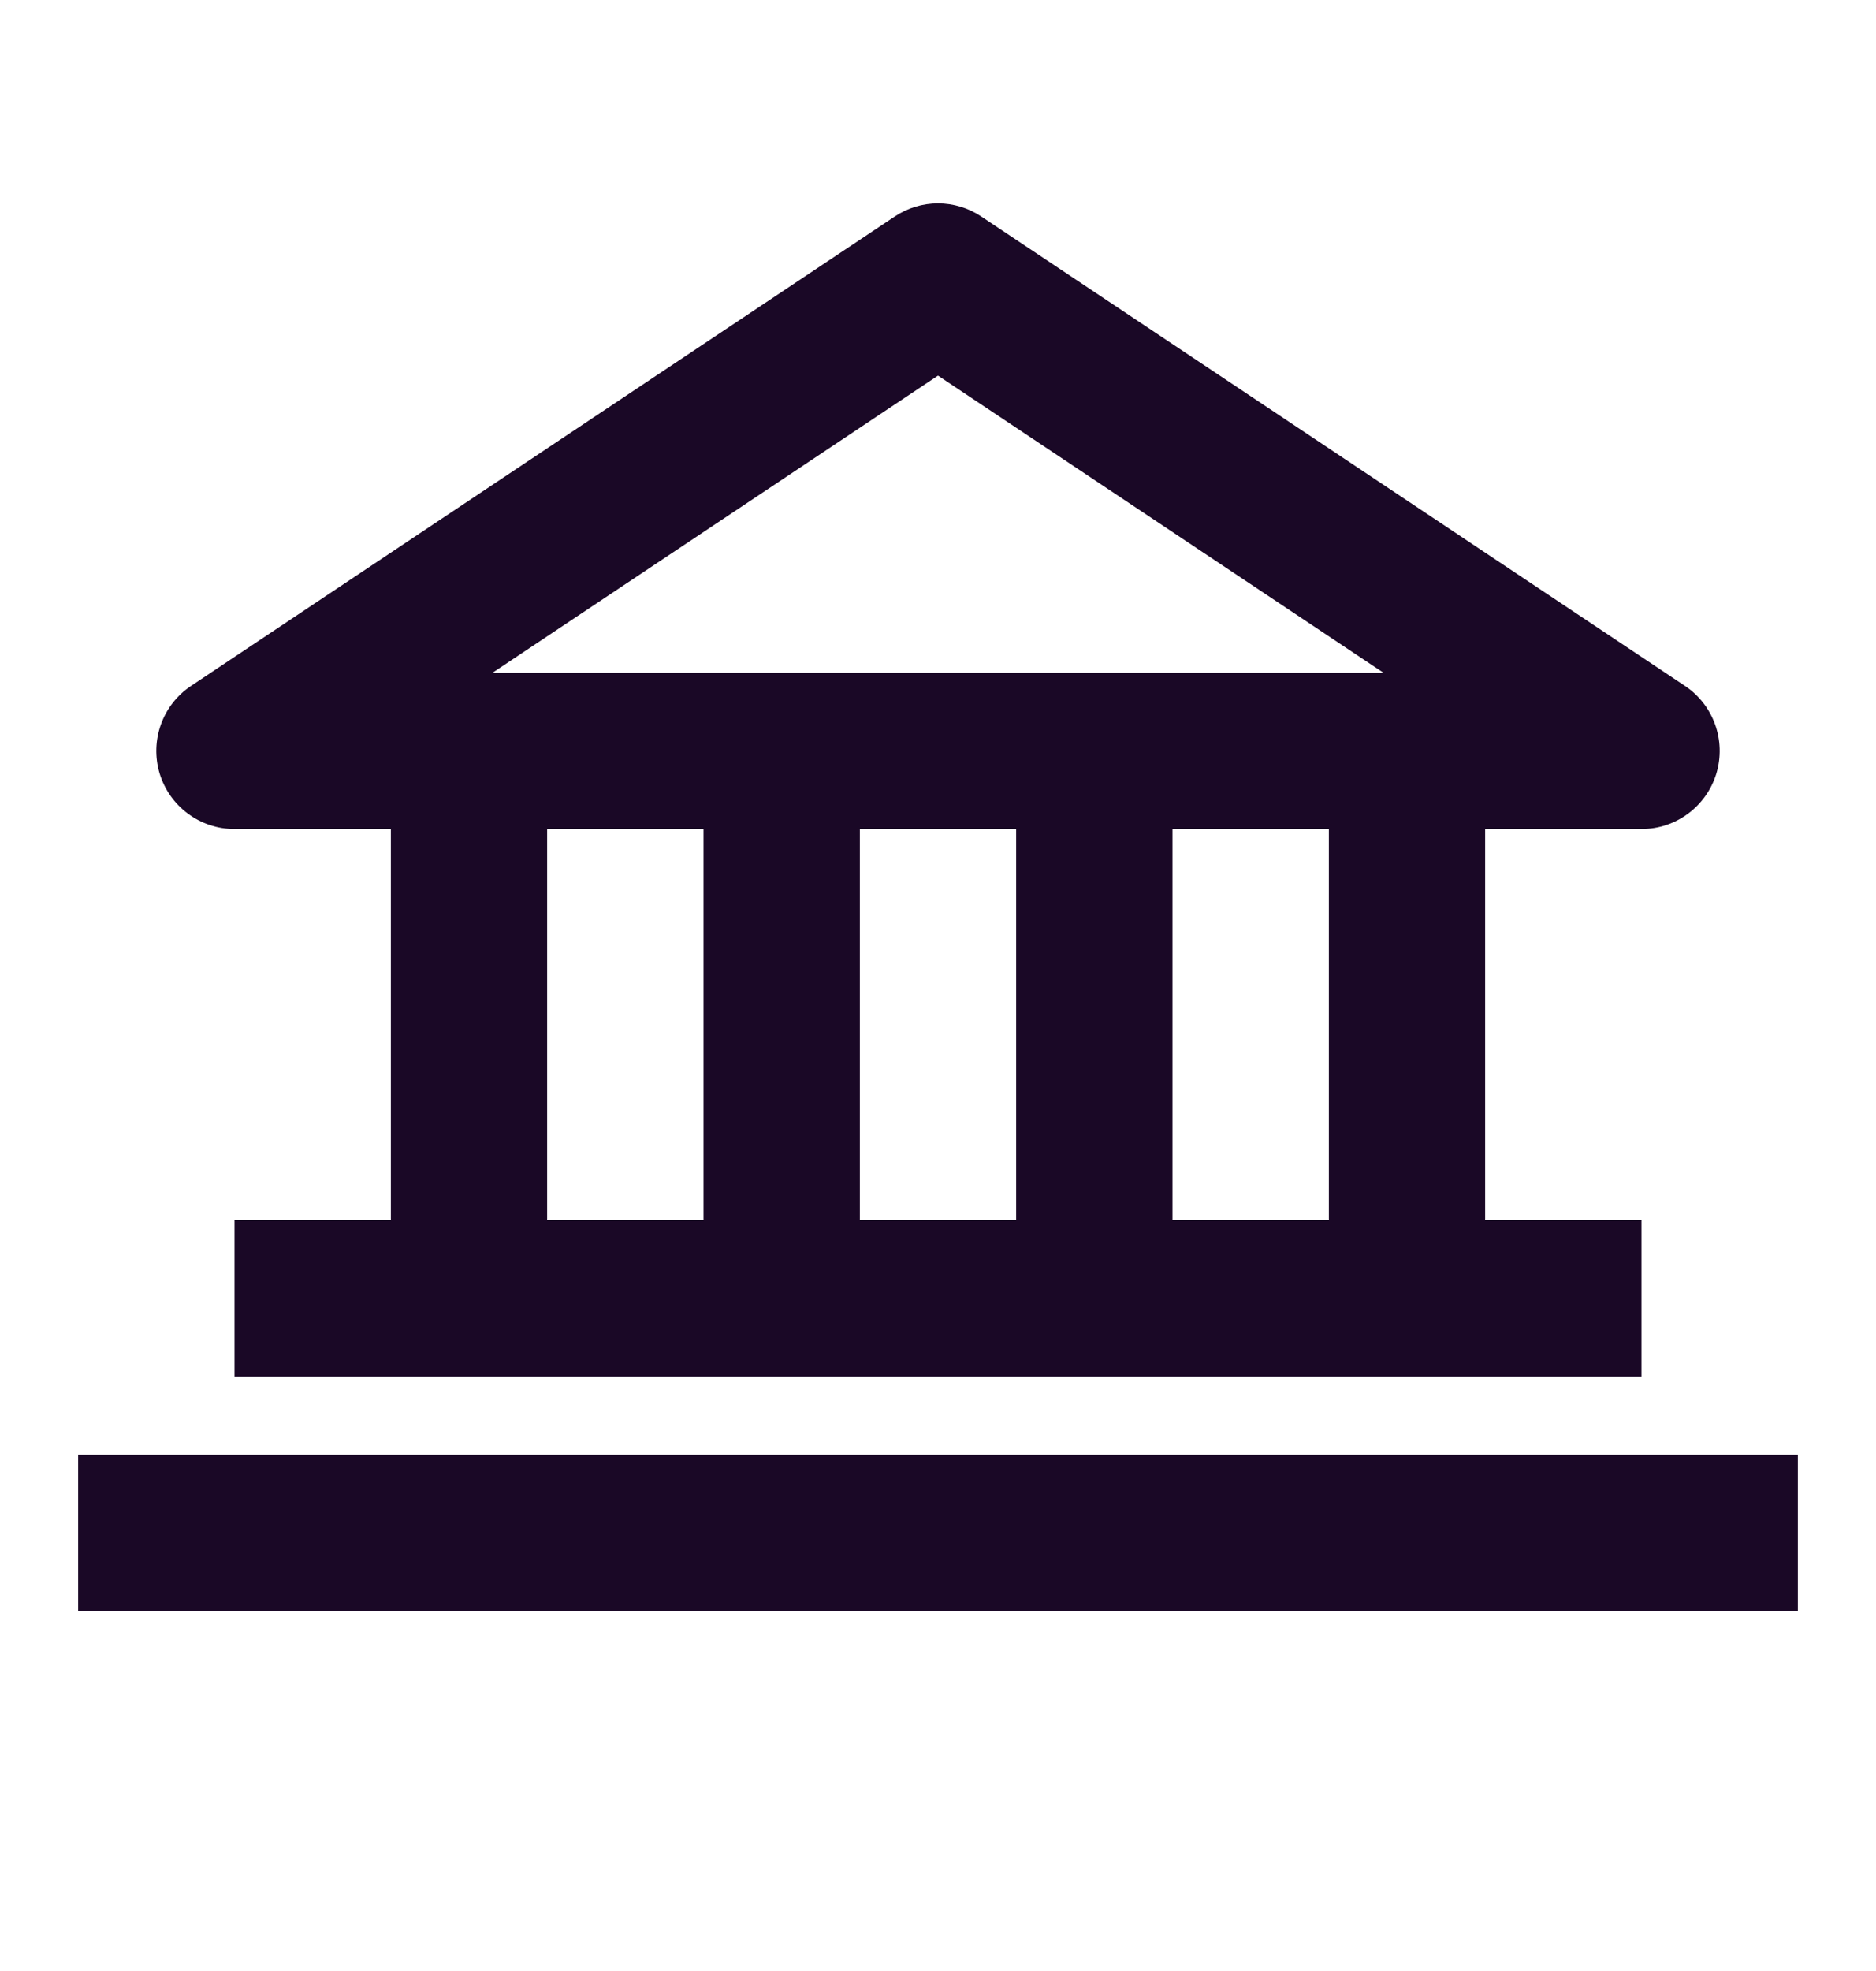 <?xml version="1.0" encoding="UTF-8"?> <svg xmlns="http://www.w3.org/2000/svg" width="20" height="21" viewBox="0 0 20 21" fill="none"><path fill-rule="evenodd" clip-rule="evenodd" d="M9.538 2.307C9.818 2.12 10.182 2.12 10.462 2.307L17.962 7.307C18.268 7.51 18.404 7.89 18.298 8.242C18.191 8.593 17.867 8.833 17.5 8.833H15.833V13H17.5V14.667H2.5V13H4.167V8.833H2.5C2.133 8.833 1.809 8.593 1.702 8.242C1.596 7.89 1.732 7.51 2.038 7.307L9.538 2.307ZM14.167 13V8.833H12.5V13H14.167ZM14.748 7.167L10 4.002L5.252 7.167H14.748ZM10.833 13V8.833H9.167V13H10.833ZM7.5 13V8.833H5.833V13H7.5Z" fill="#1A0826"></path><path d="M0.833 15.5H19.167V17.167H0.833V15.5Z" fill="#1A0826"></path></svg> 